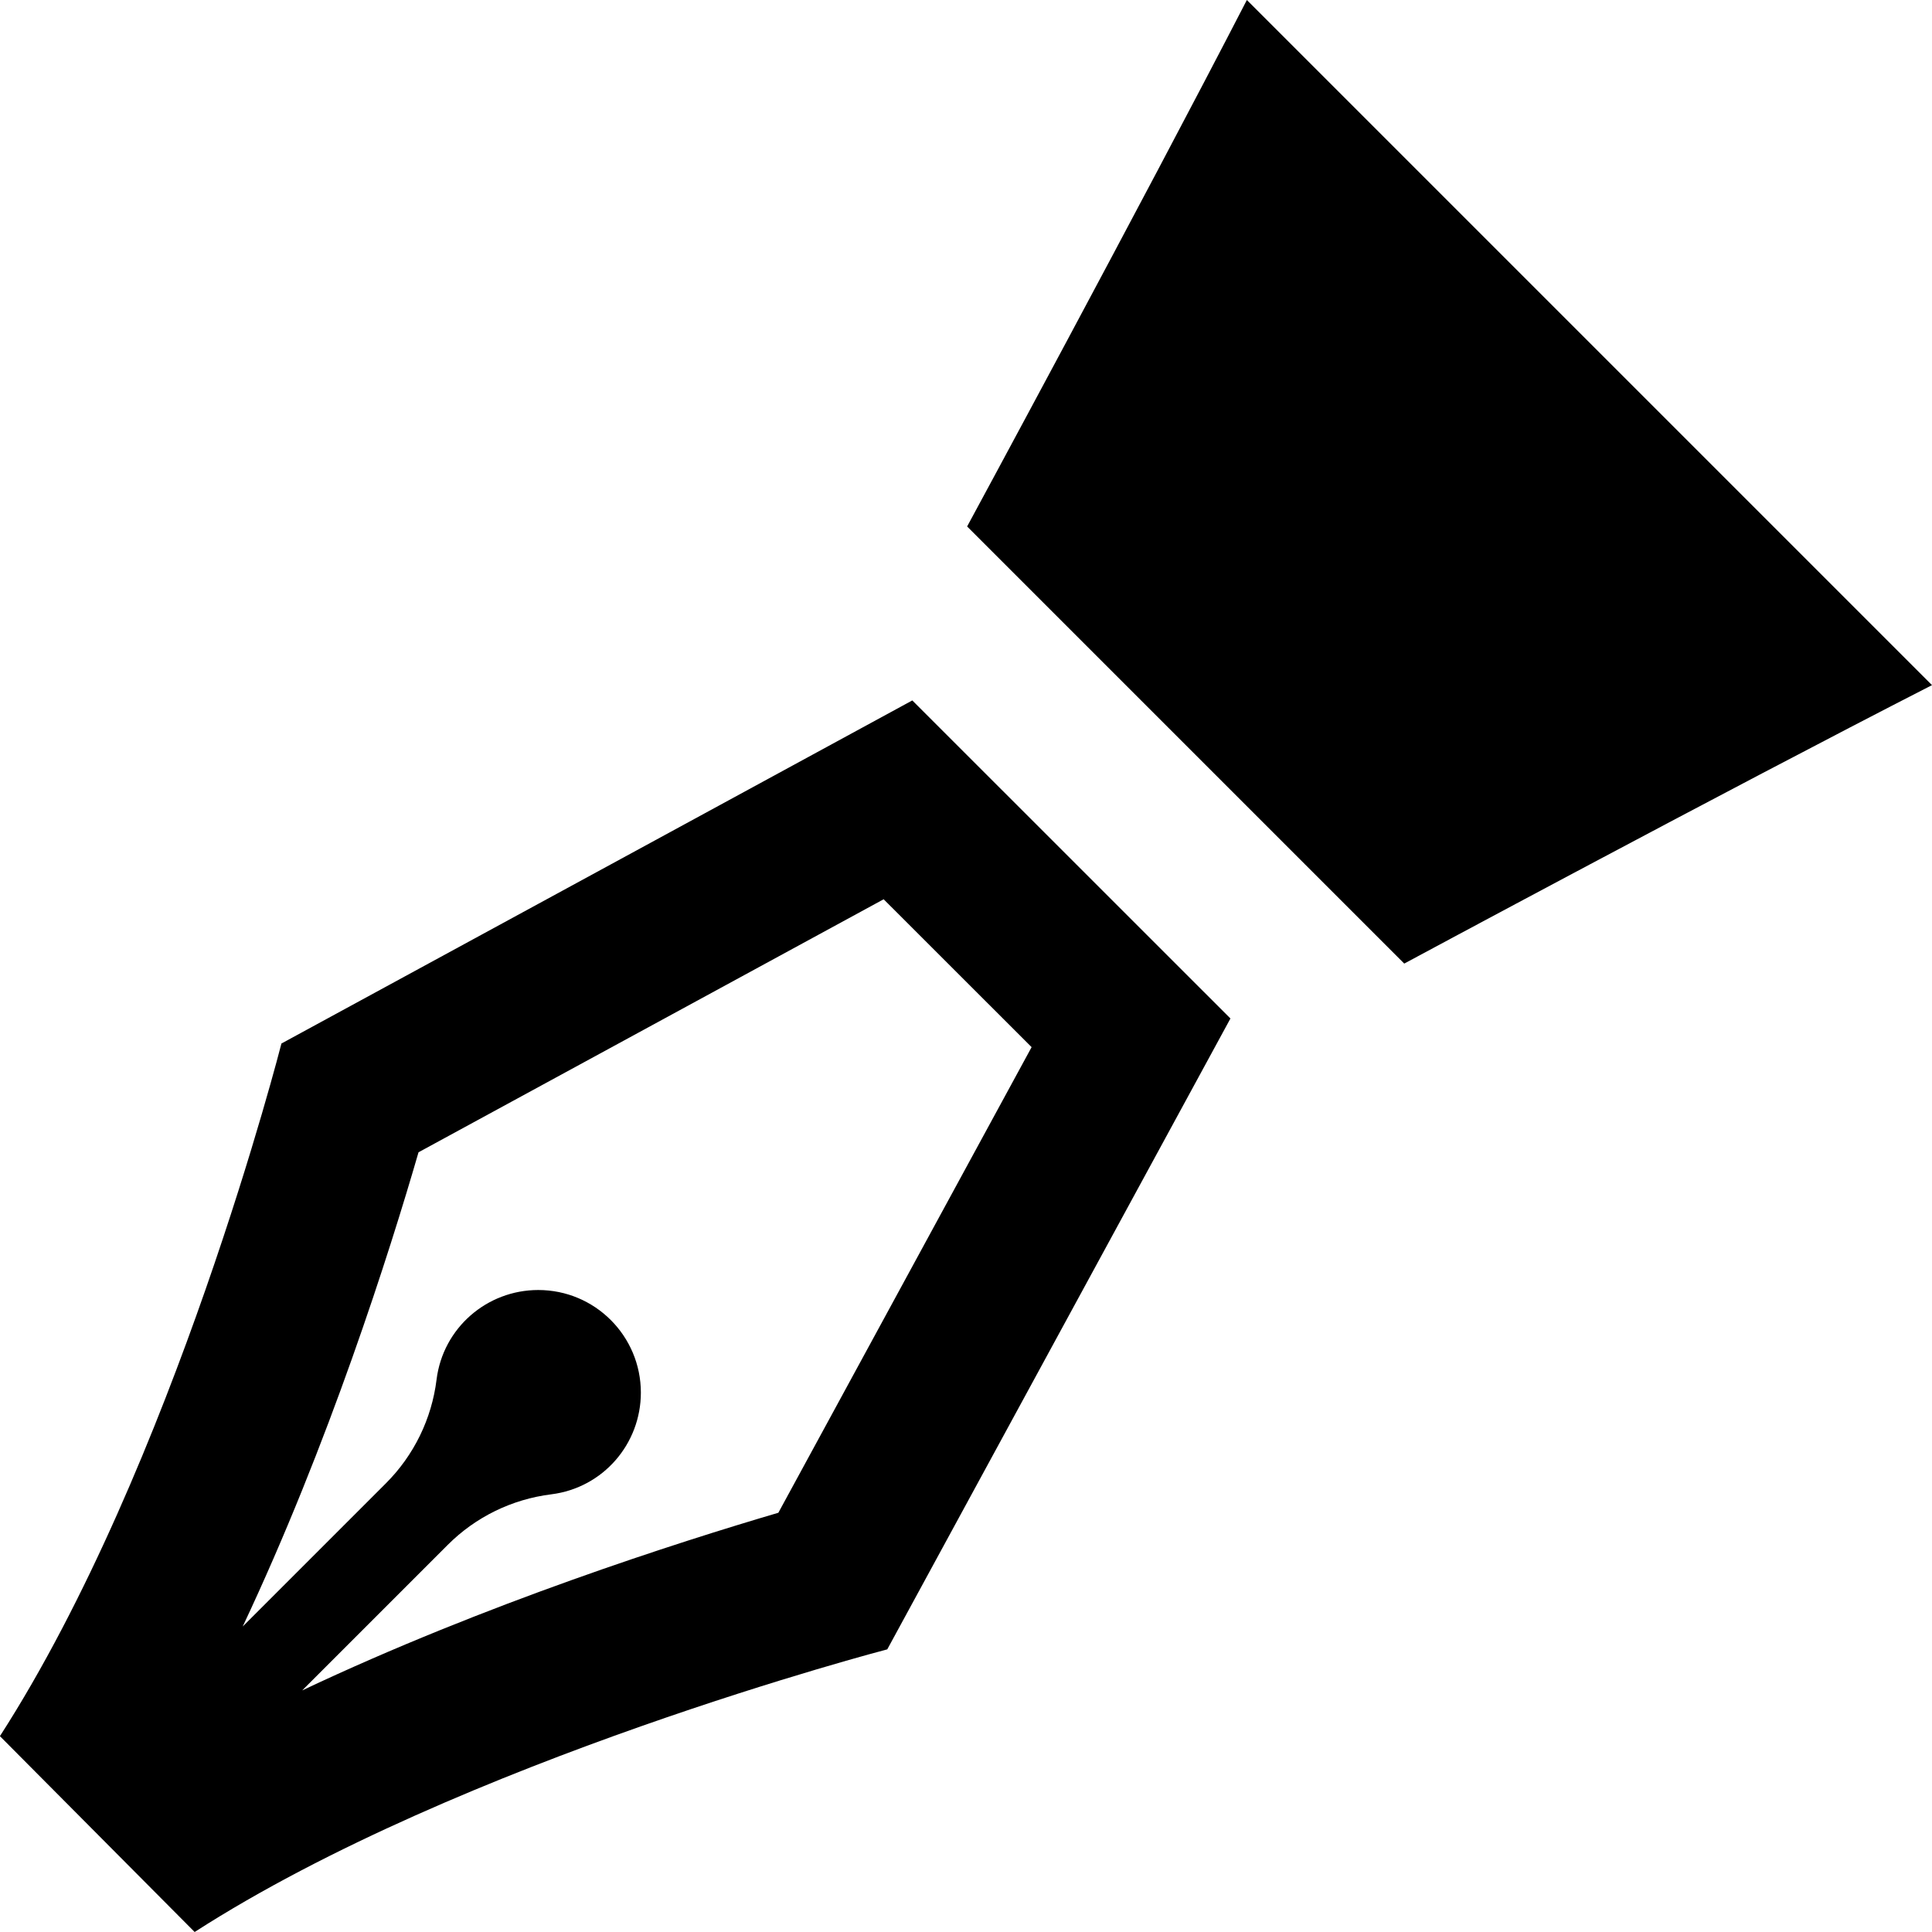 <svg xmlns="http://www.w3.org/2000/svg" width="24" height="24" viewBox="0 0 24 24"><path d="M11.333 8.701l-7.837 4.262s-1.339 5.254-3.497 8.604l2.419 2.433c3.314-2.133 8.604-3.511 8.604-3.511l4.263-7.837-3.952-3.951zm-1.664 10.091c-1.241.365-3.64 1.131-5.915 2.207l1.806-1.806c.348-.349.8-.569 1.288-.63.647-.081 1.113-.63 1.113-1.263 0-.703-.569-1.275-1.275-1.275-.637 0-1.183.471-1.263 1.113-.06.487-.281.94-.629 1.288l-1.779 1.779c1.072-2.274 1.825-4.652 2.184-5.891l5.778-3.143 1.838 1.837-3.146 5.784zm2.345-12.252s2.148-3.969 3.475-6.54l8.511 8.511c-2.582 1.321-6.556 3.459-6.556 3.459l-5.43-5.43z"/></svg>